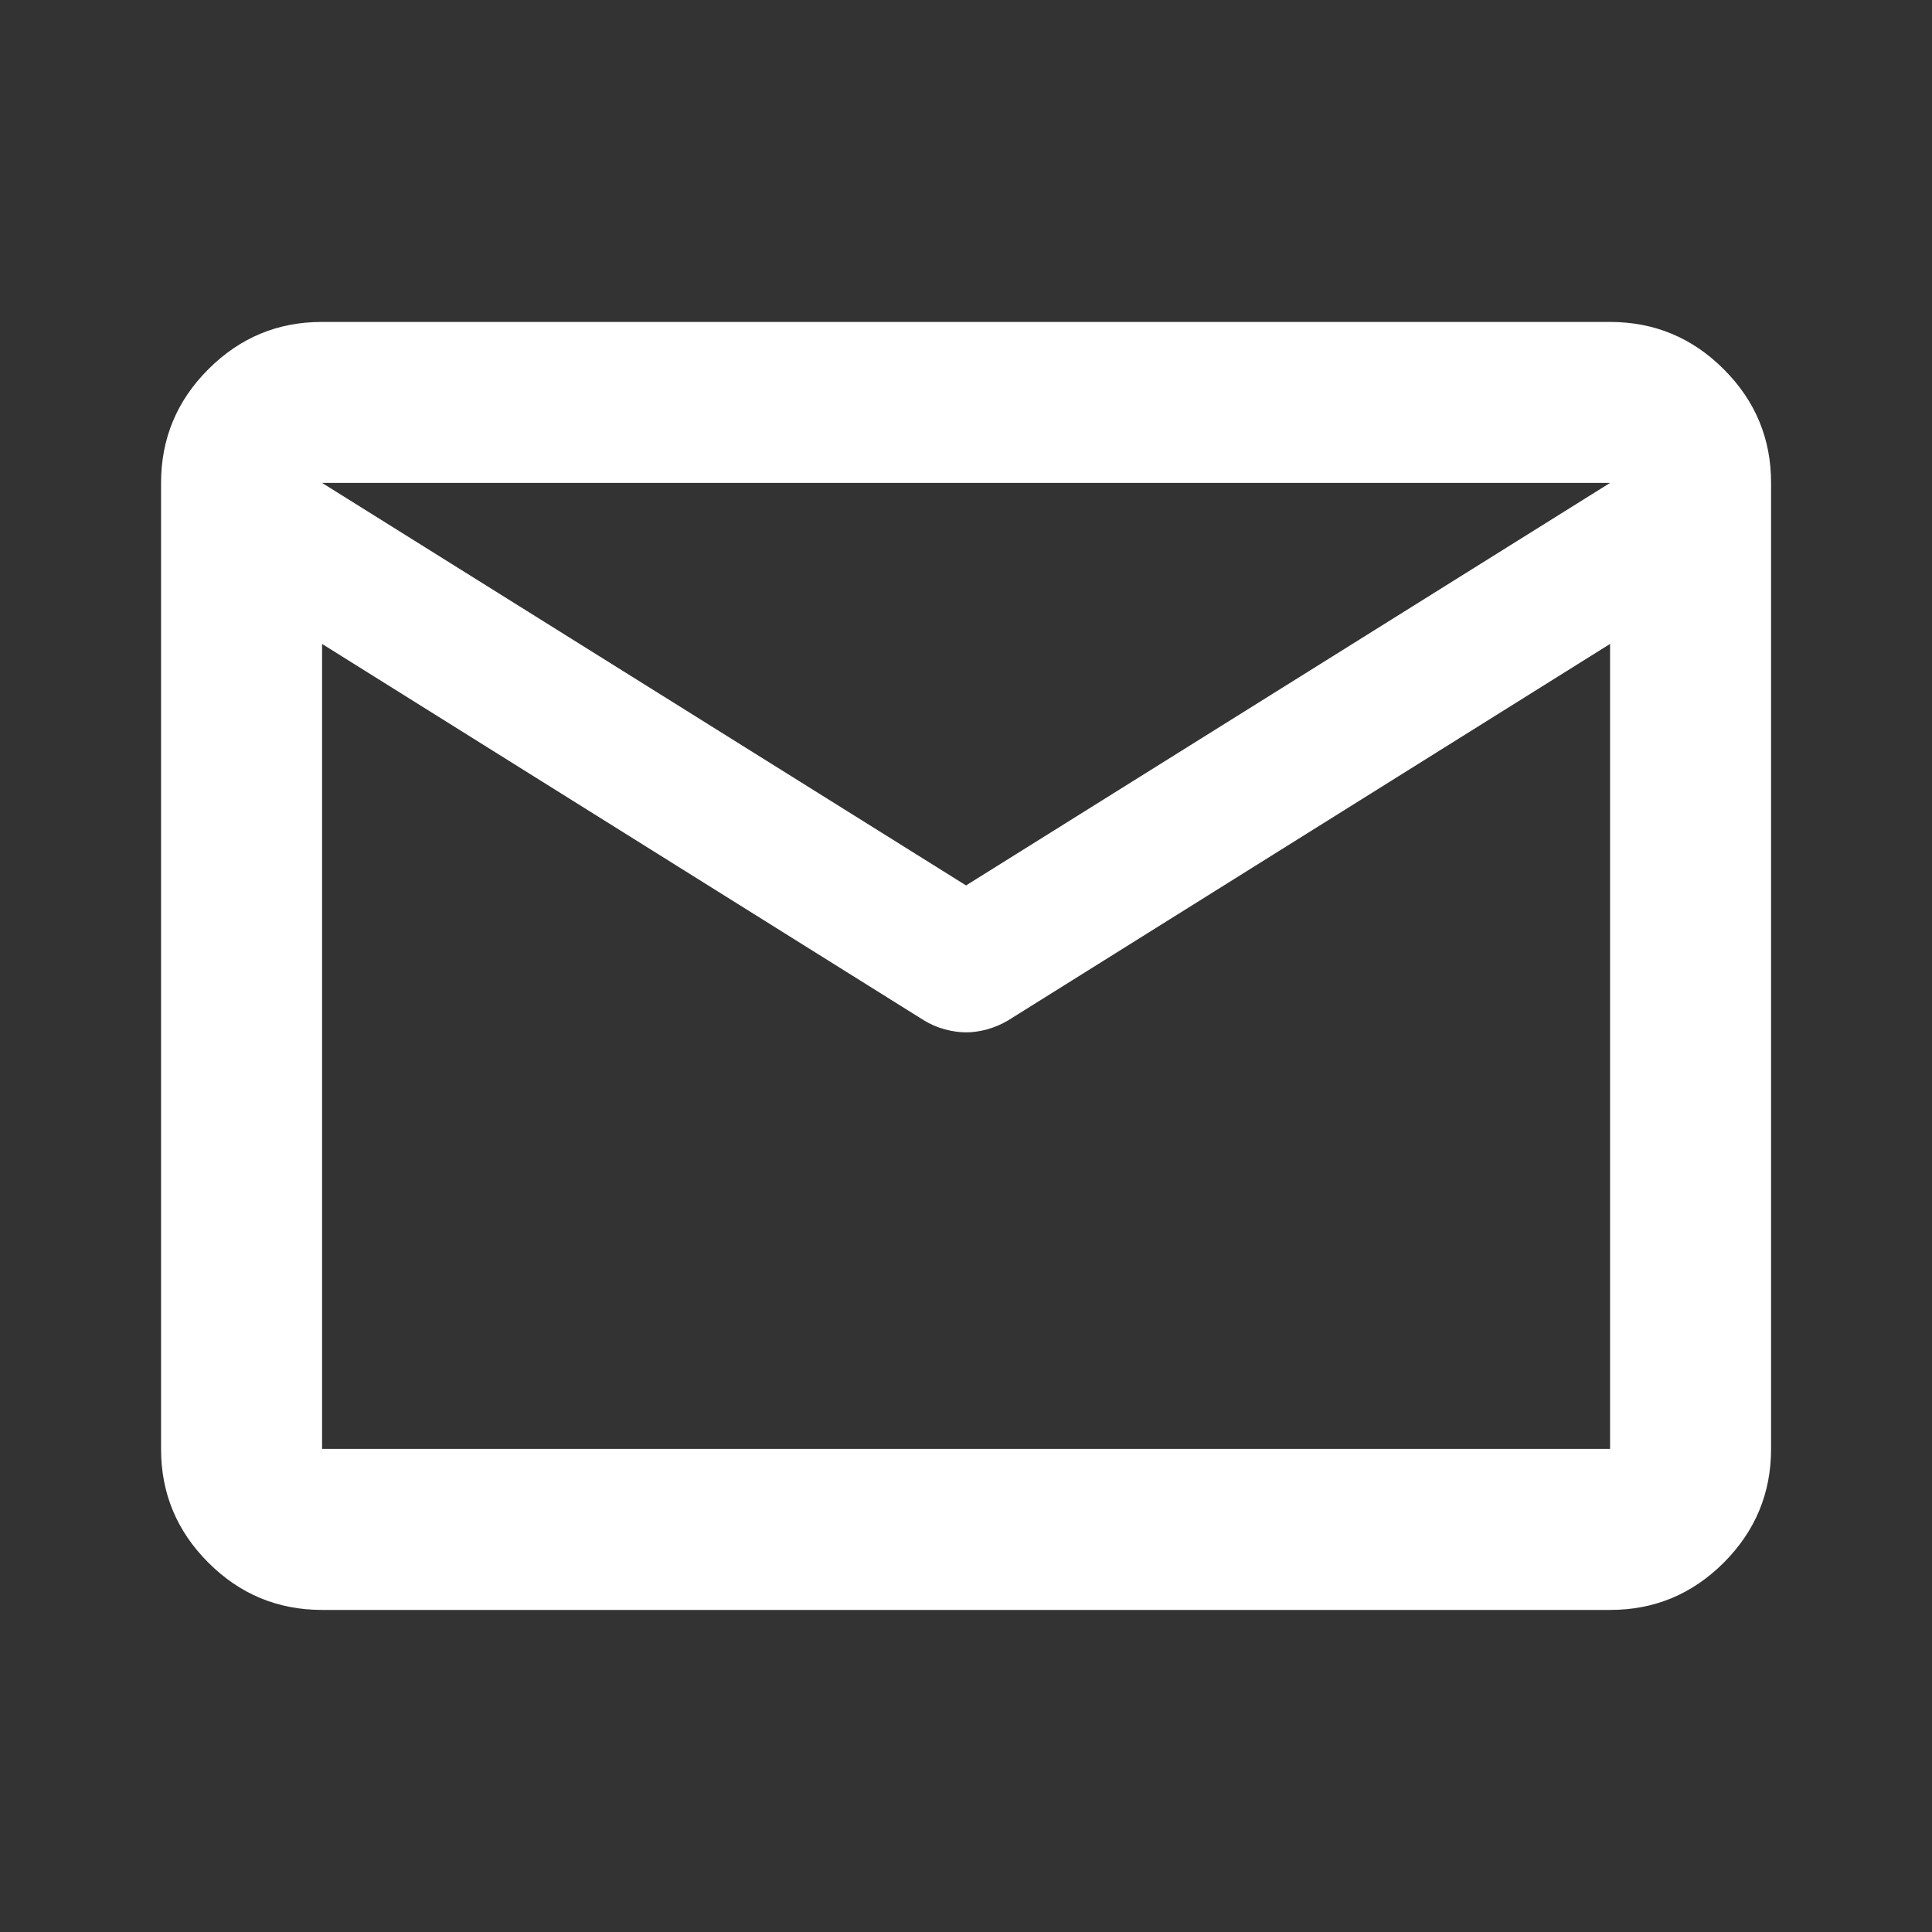 <svg width="44" height="44" viewBox="0 0 44 44" fill="none" xmlns="http://www.w3.org/2000/svg">
<rect x="0" y="0" width="44" height="44" fill="#333333" stroke="none"/>
<path d="M7.335 36.665C6.326 36.665 5.463 36.306 4.744 35.587C4.025 34.868 3.667 34.005 3.668 32.998V10.998C3.668 9.99 4.027 9.126 4.746 8.408C5.465 7.689 6.328 7.33 7.335 7.332H36.668C37.676 7.332 38.54 7.691 39.258 8.41C39.977 9.128 40.336 9.991 40.335 10.998V32.998C40.335 34.007 39.975 34.87 39.257 35.589C38.538 36.307 37.675 36.666 36.668 36.665H7.335ZM36.668 14.665L22.964 23.236C22.811 23.327 22.65 23.396 22.482 23.443C22.313 23.489 22.153 23.512 22.001 23.511C21.849 23.511 21.688 23.488 21.519 23.443C21.351 23.398 21.19 23.329 21.039 23.236L7.335 14.665V32.998H36.668V14.665ZM22.001 20.165L36.668 10.998H7.335L22.001 20.165ZM7.335 15.123V12.419V12.465V12.443V15.123Z" fill="white"/>
</svg>
